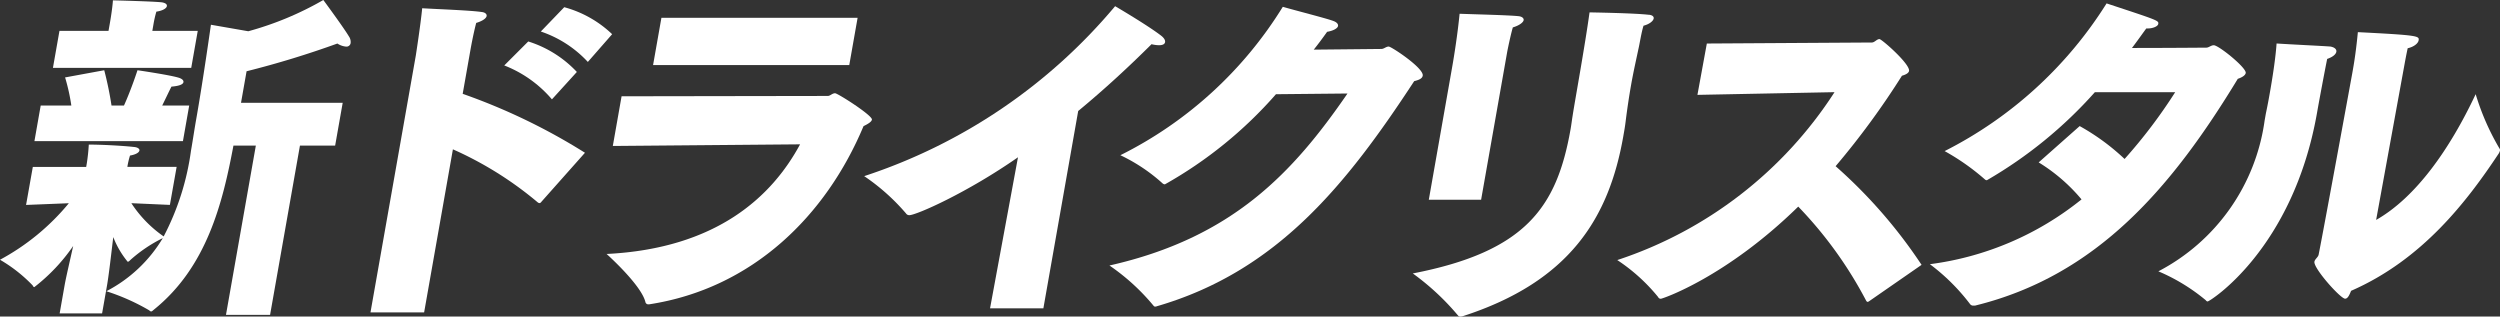 <svg id="Group_26313" data-name="Group 26313" xmlns="http://www.w3.org/2000/svg" width="185.178" height="23.448" viewBox="0 0 185.178 23.448">
  <rect x="0" y="0" width="185.178" height="23.448" fill="#333333" stroke="none"/>
  <path id="Path_121527" data-name="Path 121527" d="M47.5,21.14c.112-.635.391-1.8.636-2.918a13.541,13.541,0,0,1-2.878,3.045c-.049,0-.088-.051-.124-.127a10.974,10.974,0,0,0-2.419-1.9,17.086,17.086,0,0,0,5.1-4.187l-3.168.127.5-2.817H49.1l.044-.253a13.852,13.852,0,0,0,.149-1.4c.9,0,2.45.076,3.357.178.288.025.413.152.395.255-.027.152-.249.3-.7.38a6.159,6.159,0,0,0-.192.812l0,.025H55.8l-.5,2.817-2.854-.127a8.925,8.925,0,0,0,2.394,2.462,19.244,19.244,0,0,0,2.022-6.344c.139-.786.252-1.574.387-2.335.528-2.994,1.09-7,1.09-7l2.768.482A23.5,23.5,0,0,0,66.665,0s1.5,2.03,1.891,2.691a.717.717,0,0,1,.13.507.307.307,0,0,1-.338.254,1.375,1.375,0,0,1-.642-.228,69.279,69.279,0,0,1-6.726,2.055l-.412,2.335H68.1l-.56,3.172H64.933L62.721,23.322H59.454l2.212-12.536H60.007c-.8,4.263-1.979,9.008-5.9,12.156-.087.076-.144.127-.194.127a.172.172,0,0,1-.133-.076,15.817,15.817,0,0,0-3.187-1.421,10.5,10.5,0,0,0,4.181-3.934,10.6,10.6,0,0,0-2.407,1.624c-.092.1-.145.126-.194.126a6.614,6.614,0,0,1-1.067-1.827c-.16,1.32-.331,2.842-.466,3.6l-.362,2.055H47.134ZM45.731,7.816H48a14.591,14.591,0,0,0-.463-2.081l2.9-.533a25.872,25.872,0,0,1,.539,2.614H51.9c.56-1.244,1-2.614,1-2.614s2.615.381,3.14.584c.181.076.286.177.264.3-.027.153-.269.279-.888.331-.184.355-.42.863-.685,1.4h2l-.465,2.639h-11Zm1.39-5.532h3.633l.108-.609s.175-.99.219-1.649c0,0,3.156.076,3.654.152.259.05.363.152.341.279-.027.152-.278.33-.778.406a8.316,8.316,0,0,0-.206.887L54,2.284h3.364l-.483,2.741H46.637Z" transform="translate(-42.716)" fill="#fff"/>
  <path id="Path_121529" data-name="Path 121529" d="M111.741,4.422s.359-2.309.472-3.5c1.279.076,3.533.152,4.413.279.24.025.387.152.36.3s-.257.355-.772.508c-.221.837-.414,1.928-.414,1.928l-.587,3.324a45,45,0,0,1,9.057,4.365l-3.226,3.63a.2.2,0,0,1-.14.1.268.268,0,0,1-.157-.076,26.259,26.259,0,0,0-6.259-3.908l-2.131,12.079h-3.974Zm8.328-1.04a8.337,8.337,0,0,1,3.6,2.259l-1.846,2.03a8.838,8.838,0,0,0-3.531-2.512ZM122.735.844a8.27,8.27,0,0,1,3.548,2l-1.8,2.055A8.382,8.382,0,0,0,121,2.646Z" transform="translate(-80.941 -0.311)" fill="#fff"/>
  <path id="Path_121530" data-name="Path 121530" d="M137.149,7.9l15.268-.025c.195,0,.328-.2.548-.2.195,0,2.781,1.649,2.727,1.954-.027.152-.248.3-.621.482-2.783,6.65-8.243,12.029-15.885,13.2h-.049a.216.216,0,0,1-.218-.152c-.288-1.27-2.88-3.579-2.88-3.579,8.191-.406,12.267-4.289,14.332-8.121L136.5,11.58ZM140.1,2.088h14.532l-.618,3.5H139.482Z" transform="translate(-91.108 -0.768)" fill="#fff"/>
  <path id="Path_121531" data-name="Path 121531" d="M177.605,11.915c-3.782,2.639-7.535,4.289-8.047,4.289a.277.277,0,0,1-.245-.126,15.471,15.471,0,0,0-3.1-2.766A40.816,40.816,0,0,0,184.8.724s2.431,1.421,3.439,2.208c.212.177.283.33.261.456-.027.152-.186.228-.455.228a2.442,2.442,0,0,1-.547-.076c-1.657,1.65-3.493,3.35-5.433,4.949l-2.579,14.617h-3.95Z" transform="translate(-102.202 -0.266)" fill="#fff"/>
  <path id="Path_121532" data-name="Path 121532" d="M207.274,7.274a31.332,31.332,0,0,1-8.224,6.675.266.266,0,0,1-.181-.076,12.761,12.761,0,0,0-3.12-2.081A29.707,29.707,0,0,0,207.781.8c1.043.3,3.261.863,3.718,1.04.3.1.395.255.372.381-.032.178-.356.355-.809.431-.324.458-.644.889-.988,1.32l5.007-.051c.195,0,.348-.178.544-.178s2.619,1.6,2.52,2.157c-.03.178-.2.3-.632.406-5.005,7.639-10.141,14.084-19.058,16.672a.277.277,0,0,1-.127.026c-.073,0-.093-.026-.152-.1a15.811,15.811,0,0,0-3.236-2.943c9.116-2.056,13.6-6.878,17.633-12.74Z" transform="translate(-112.762 -0.295)" fill="#fff"/>
  <path id="Path_121533" data-name="Path 121533" d="M247.952,1.623c.288.025.388.152.365.28-.035.2-.344.431-.752.532-.167.533-.286,1.345-.378,1.726-.164.787-.369,1.675-.539,2.639-.148.837-.285,1.751-.4,2.664-.047.406-.115.788-.187,1.193-1.057,5.988-3.943,10.734-11.9,13.3a.494.494,0,0,1-.175.025c-.1,0-.137-.051-.2-.126a18.466,18.466,0,0,0-3.312-3.07c8.382-1.624,10.671-4.924,11.687-10.684.059-.33.1-.685.159-1.04.145-.964.909-5.152,1.246-7.613,0,0,3.331.051,4.382.178m-14.59,4.06.049-.279c.116-.659.383-2.309.534-3.857,1.406.051,3.591.1,4.358.178.264.025.412.153.385.3s-.286.38-.8.533c-.18.609-.411,1.777-.411,1.777l-1.939,10.989H231.66Z" transform="translate(-125.827 -0.532)" fill="#fff"/>
  <path id="Path_121534" data-name="Path 121534" d="M261.058,4.909l12.229-.076c.195,0,.362-.253.557-.253.17,0,2.282,1.852,2.192,2.36-.023.126-.166.253-.526.355a59.021,59.021,0,0,1-4.913,6.7,36.849,36.849,0,0,1,6.367,7.308l-3.916,2.715a.2.2,0,0,1-.1.025c-.023,0-.044-.025-.084-.076a30.19,30.19,0,0,0-5.035-6.979c-5.336,5.228-10.055,6.827-10.178,6.827a.206.206,0,0,1-.2-.127,13.379,13.379,0,0,0-3.028-2.74A30.481,30.481,0,0,0,270.517,8.512l-10.155.2Z" transform="translate(-134.631 -1.685)" fill="#fff"/>
  <path id="Path_121535" data-name="Path 121535" d="M302.137,9.487a16.53,16.53,0,0,1,3.326,2.436,38.033,38.033,0,0,0,3.75-4.948h-5.949a32.454,32.454,0,0,1-8,6.523.215.215,0,0,1-.137-.051,16.928,16.928,0,0,0-2.993-2.107A30.3,30.3,0,0,0,304.13.4C307.978,1.67,308,1.67,307.957,1.925c-.032.177-.4.33-.765.33h-.121c-.354.482-.711.99-1.06,1.446,2.658,0,5.515-.025,5.515-.025.171,0,.348-.178.543-.178.366,0,2.436,1.676,2.368,2.056-.031.178-.278.331-.588.432-4.81,7.917-10.348,14.566-19.471,16.8h-.1a.3.3,0,0,1-.25-.1,14.964,14.964,0,0,0-2.987-2.969,22.476,22.476,0,0,0,11.233-4.8,12.956,12.956,0,0,0-3.174-2.74Z" transform="translate(-148.093 -0.148)" fill="#fff"/>
  <path id="Path_121536" data-name="Path 121536" d="M330.567,4.841c.283.051.452.2.42.38s-.238.381-.679.533c-.173.837-.622,3.249-.72,3.807l-.035.2c-1.782,10.1-7.948,13.957-8.095,13.957-.074,0-.114-.051-.154-.1a14.027,14.027,0,0,0-3.5-2.132,14.887,14.887,0,0,0,7.87-11.166c.032-.178.063-.355.094-.533,0,0,.128-.583.275-1.421.2-1.116.441-2.639.517-3.756,1.157.076,3.358.178,4.007.228m3.367,12.841c2.954-1.675,5.462-5.254,7.373-9.314a18.262,18.262,0,0,0,1.755,4.01.2.2,0,0,1,.042.178.73.73,0,0,1-.085.2c-2.357,3.553-5.655,7.867-10.939,10.177-.133.329-.25.583-.445.583-.341,0-2.356-2.258-2.272-2.74.036-.2.278-.329.314-.532.434-2.183,2.485-13.4,2.485-13.4.018-.1.041-.229.071-.406.095-.533.232-1.447.348-2.665,4.471.228,4.559.279,4.5.609-.04.229-.352.482-.81.584-.126.583-.225,1.141-.225,1.141Z" transform="translate(-157.931 -1.389)" fill="#fff"/>
</svg>
